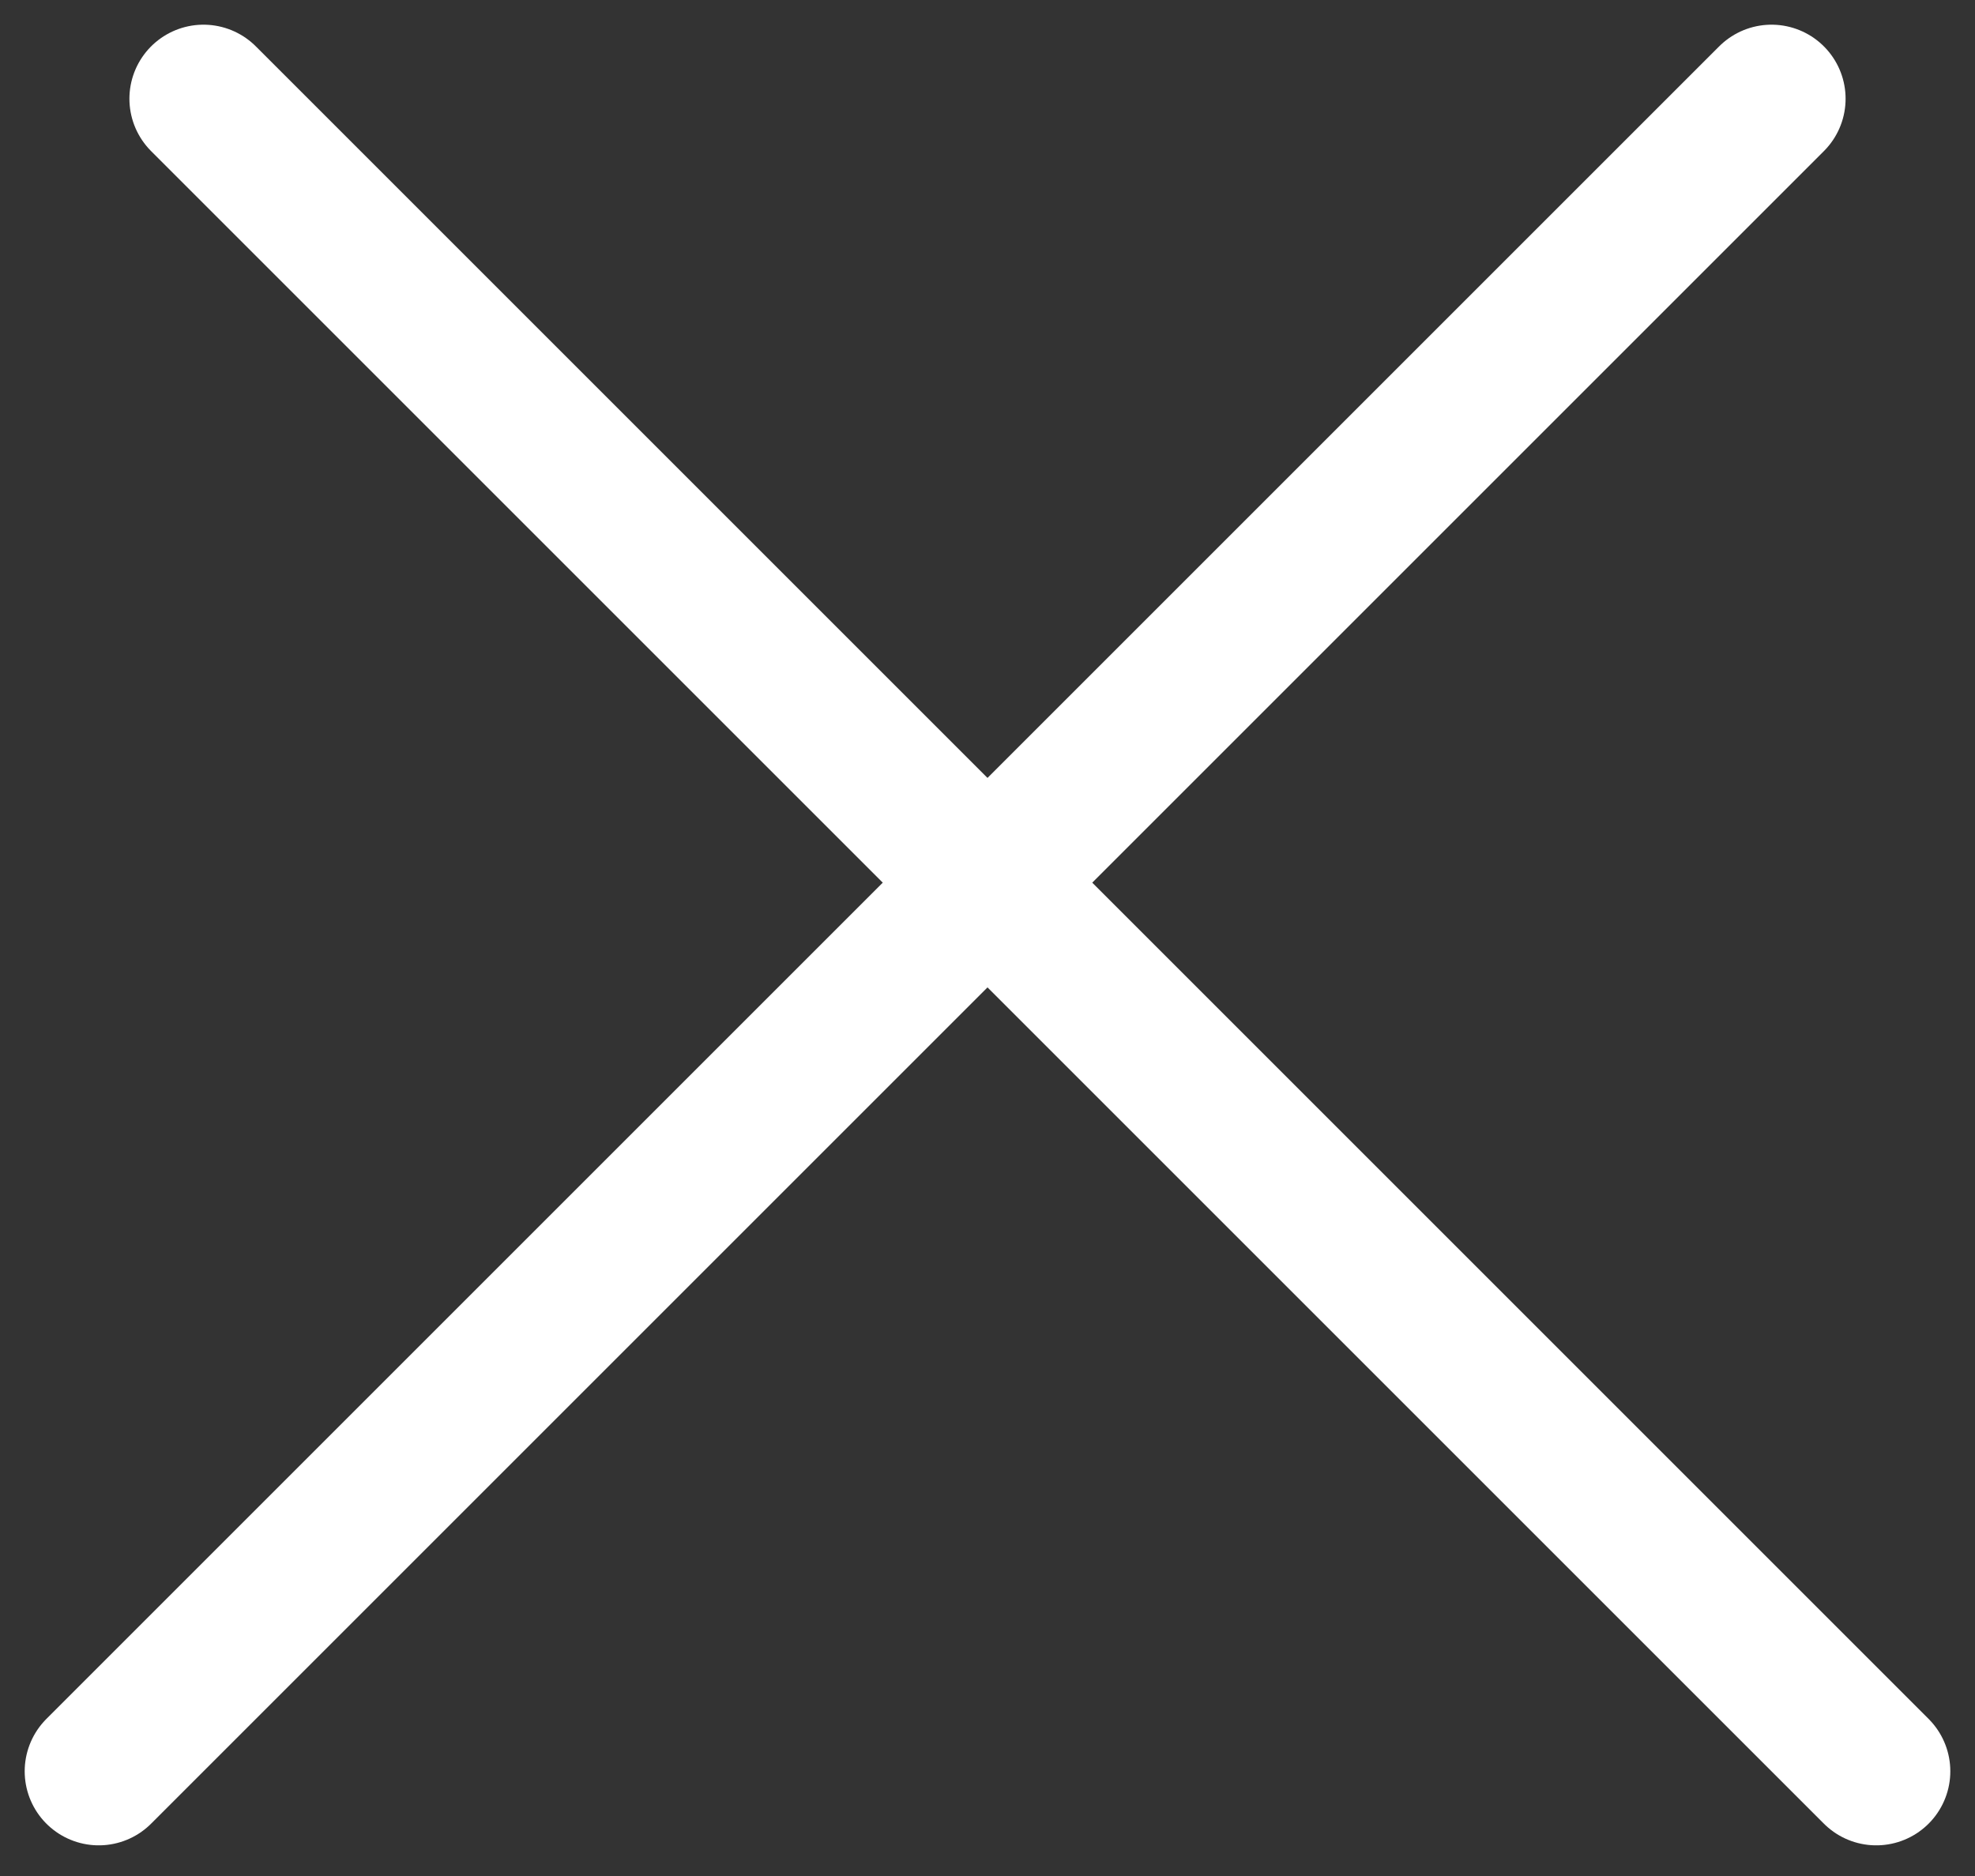 <?xml version="1.0" encoding="UTF-8"?> <svg xmlns="http://www.w3.org/2000/svg" width="40" height="38" viewBox="0 0 40 38" fill="none"><rect x="0" y="0" width="40" height="38" fill="#333333" stroke="none"/><line x1="4.121" y1="2" x2="38" y2="35.879" stroke="#FFFFFF" stroke-width="3" stroke-linecap="round"></line><line x1="2" y1="35.879" x2="35.879" y2="2" stroke="#FFFFFF" stroke-width="3" stroke-linecap="round"></line></svg> 